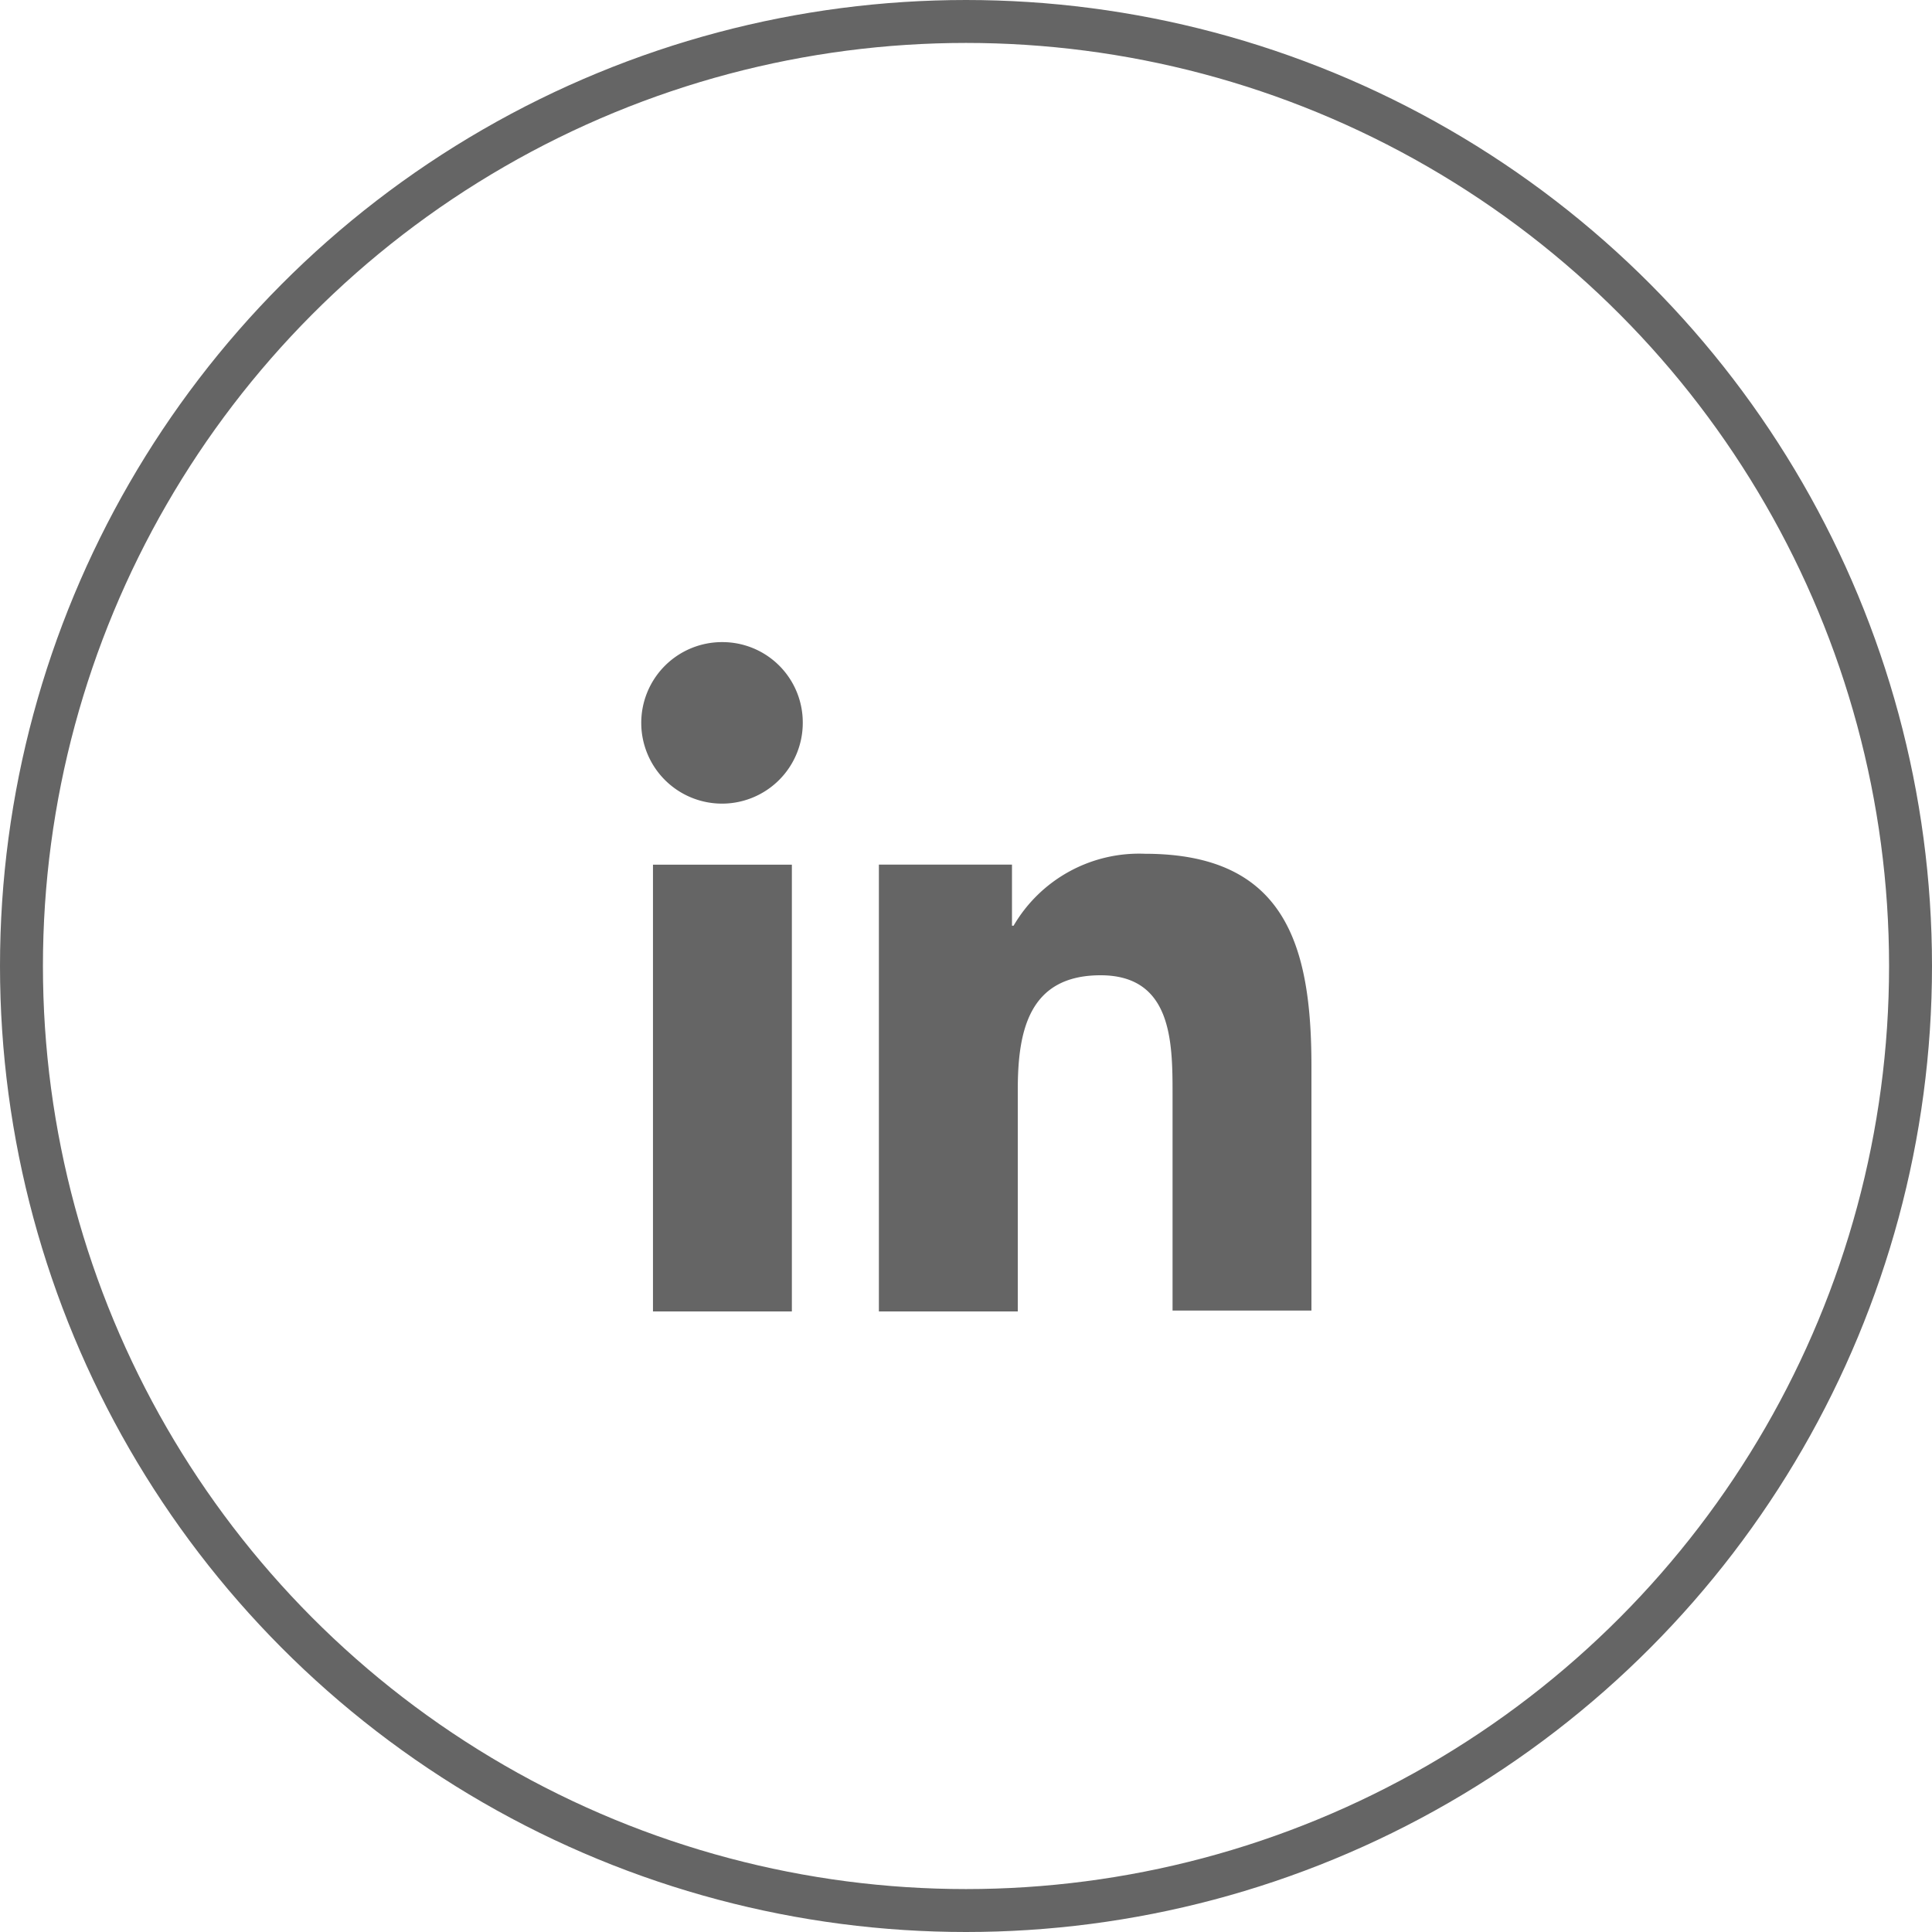 <svg id="Grupo_7198" data-name="Grupo 7198" xmlns="http://www.w3.org/2000/svg" width="45" height="45" viewBox="0 0 45 45">
  <g id="Elipse_1" data-name="Elipse 1" fill="none" stroke="#656565" stroke-width="1">
    <circle cx="22.5" cy="22.5" r="22.5" stroke="none"/>
    <circle cx="22.5" cy="22.5" r="22" fill="none"/>
  </g>
  <g id="_x31_0.Linkedin" transform="translate(14.956 14.956)">
    <path id="Trazado_12442" data-name="Trazado 12442" d="M48.375,45.96V40.25c0-2.806-.6-4.95-3.878-4.95a3.384,3.384,0,0,0-3.06,1.676H41.4V35.553H38.3V45.96h3.235V40.8c0-1.364.253-2.67,1.929-2.67,1.656,0,1.676,1.539,1.676,2.748V45.94h3.235Z" transform="translate(-32.785 -30.37)" fill="#656565"/>
    <path id="Trazado_12443" data-name="Trazado 12443" d="M11.3,36.6h3.235V47.006H11.3Z" transform="translate(-11.047 -31.416)" fill="#656565"/>
    <path id="Trazado_12444" data-name="Trazado 12444" d="M11.871,10a1.881,1.881,0,1,0,1.871,1.871A1.871,1.871,0,0,0,11.871,10Z" transform="translate(-10 -10)" fill="#656565"/>
  </g>
</svg>

